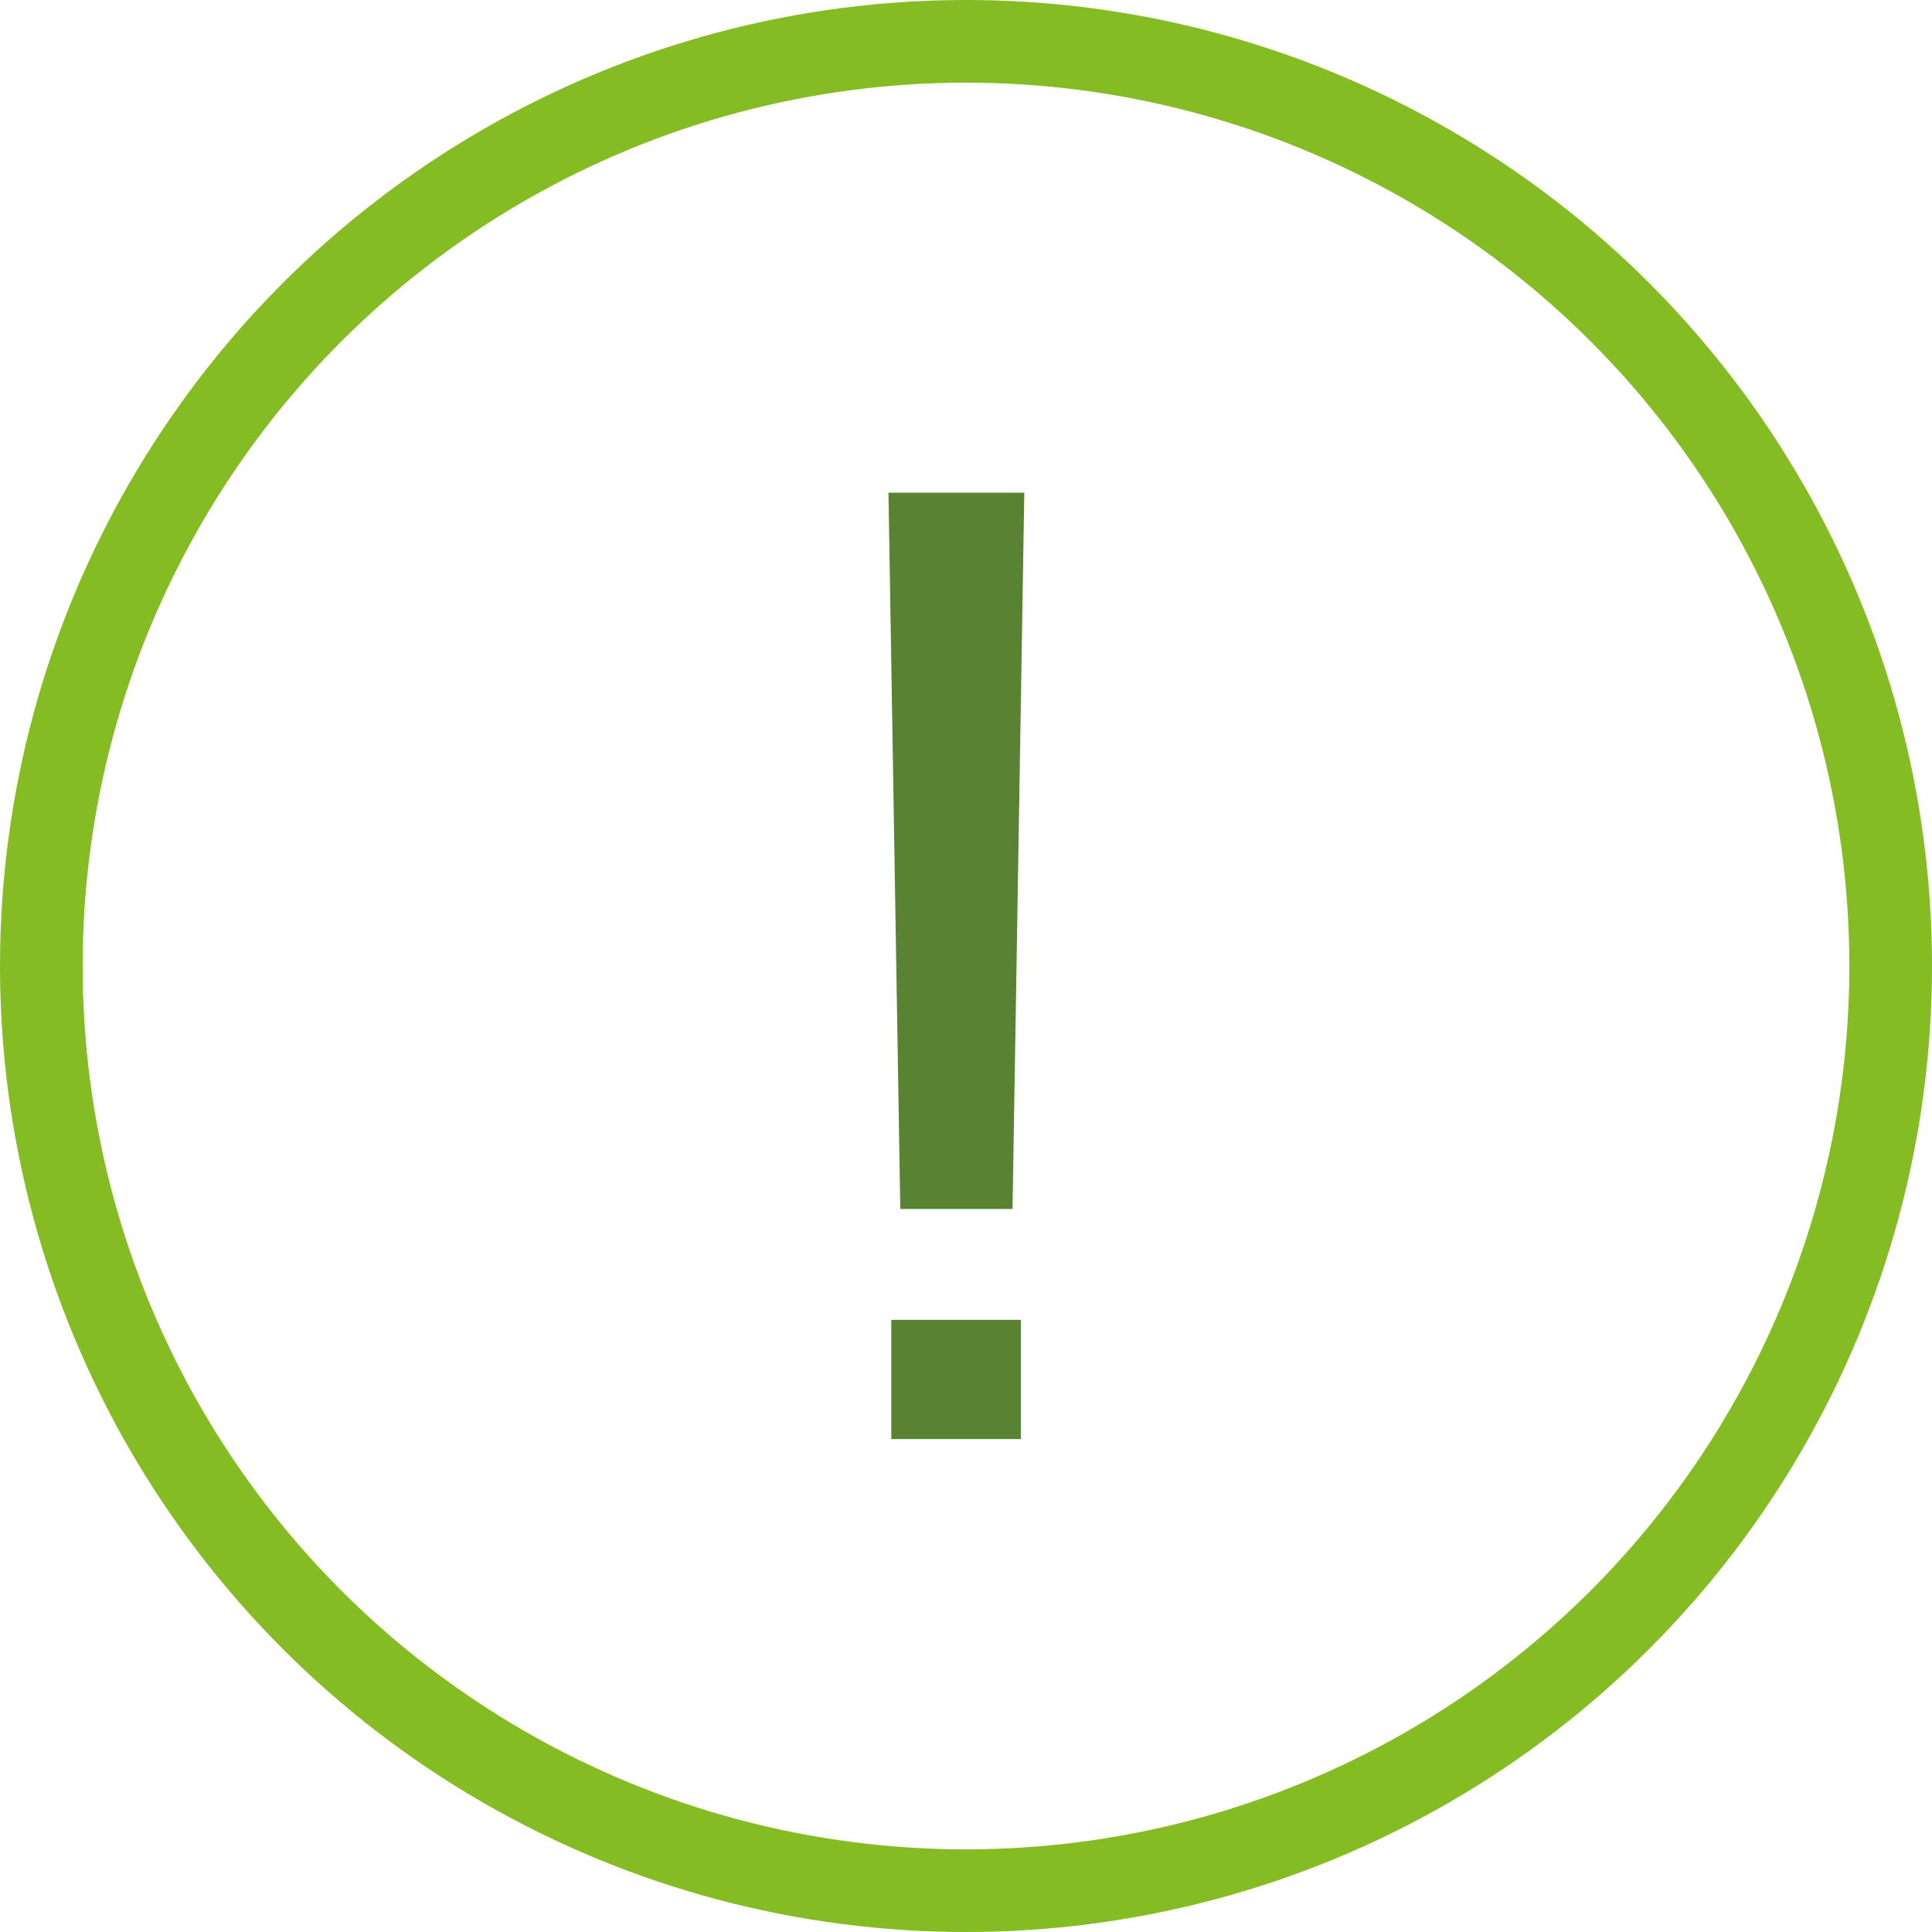 <svg xmlns="http://www.w3.org/2000/svg" width="46.752" height="46.752" viewBox="0 0 46.752 46.752">
  <g id="_4.2.1_warning_icon" data-name="4.2.1_warning_icon" transform="translate(-106.063 -906.428)">
    <circle id="Ellipse_838" data-name="Ellipse 838" cx="22.376" cy="22.376" r="22.376" transform="translate(107.063 907.428)" fill="none" stroke="#85bb23" stroke-miterlimit="10" stroke-width="2"/>
    <g id="Group_4329" data-name="Group 4329" transform="translate(127.563 918.351)">
      <g id="_" data-name=" " transform="translate(0)" style="isolation: isolate">
        <g id="Group_4129" data-name="Group 4129" style="isolation: isolate">
          <path id="Path_3296" data-name="Path 3296" d="M131.442,920.027h3.287l-.285,17.332h-2.716Zm.068,22.9v-2.884h3.135v2.884Z" transform="translate(-131.442 -920.027)" fill="#598233"/>
        </g>
      </g>
    </g>
  </g>
</svg>
